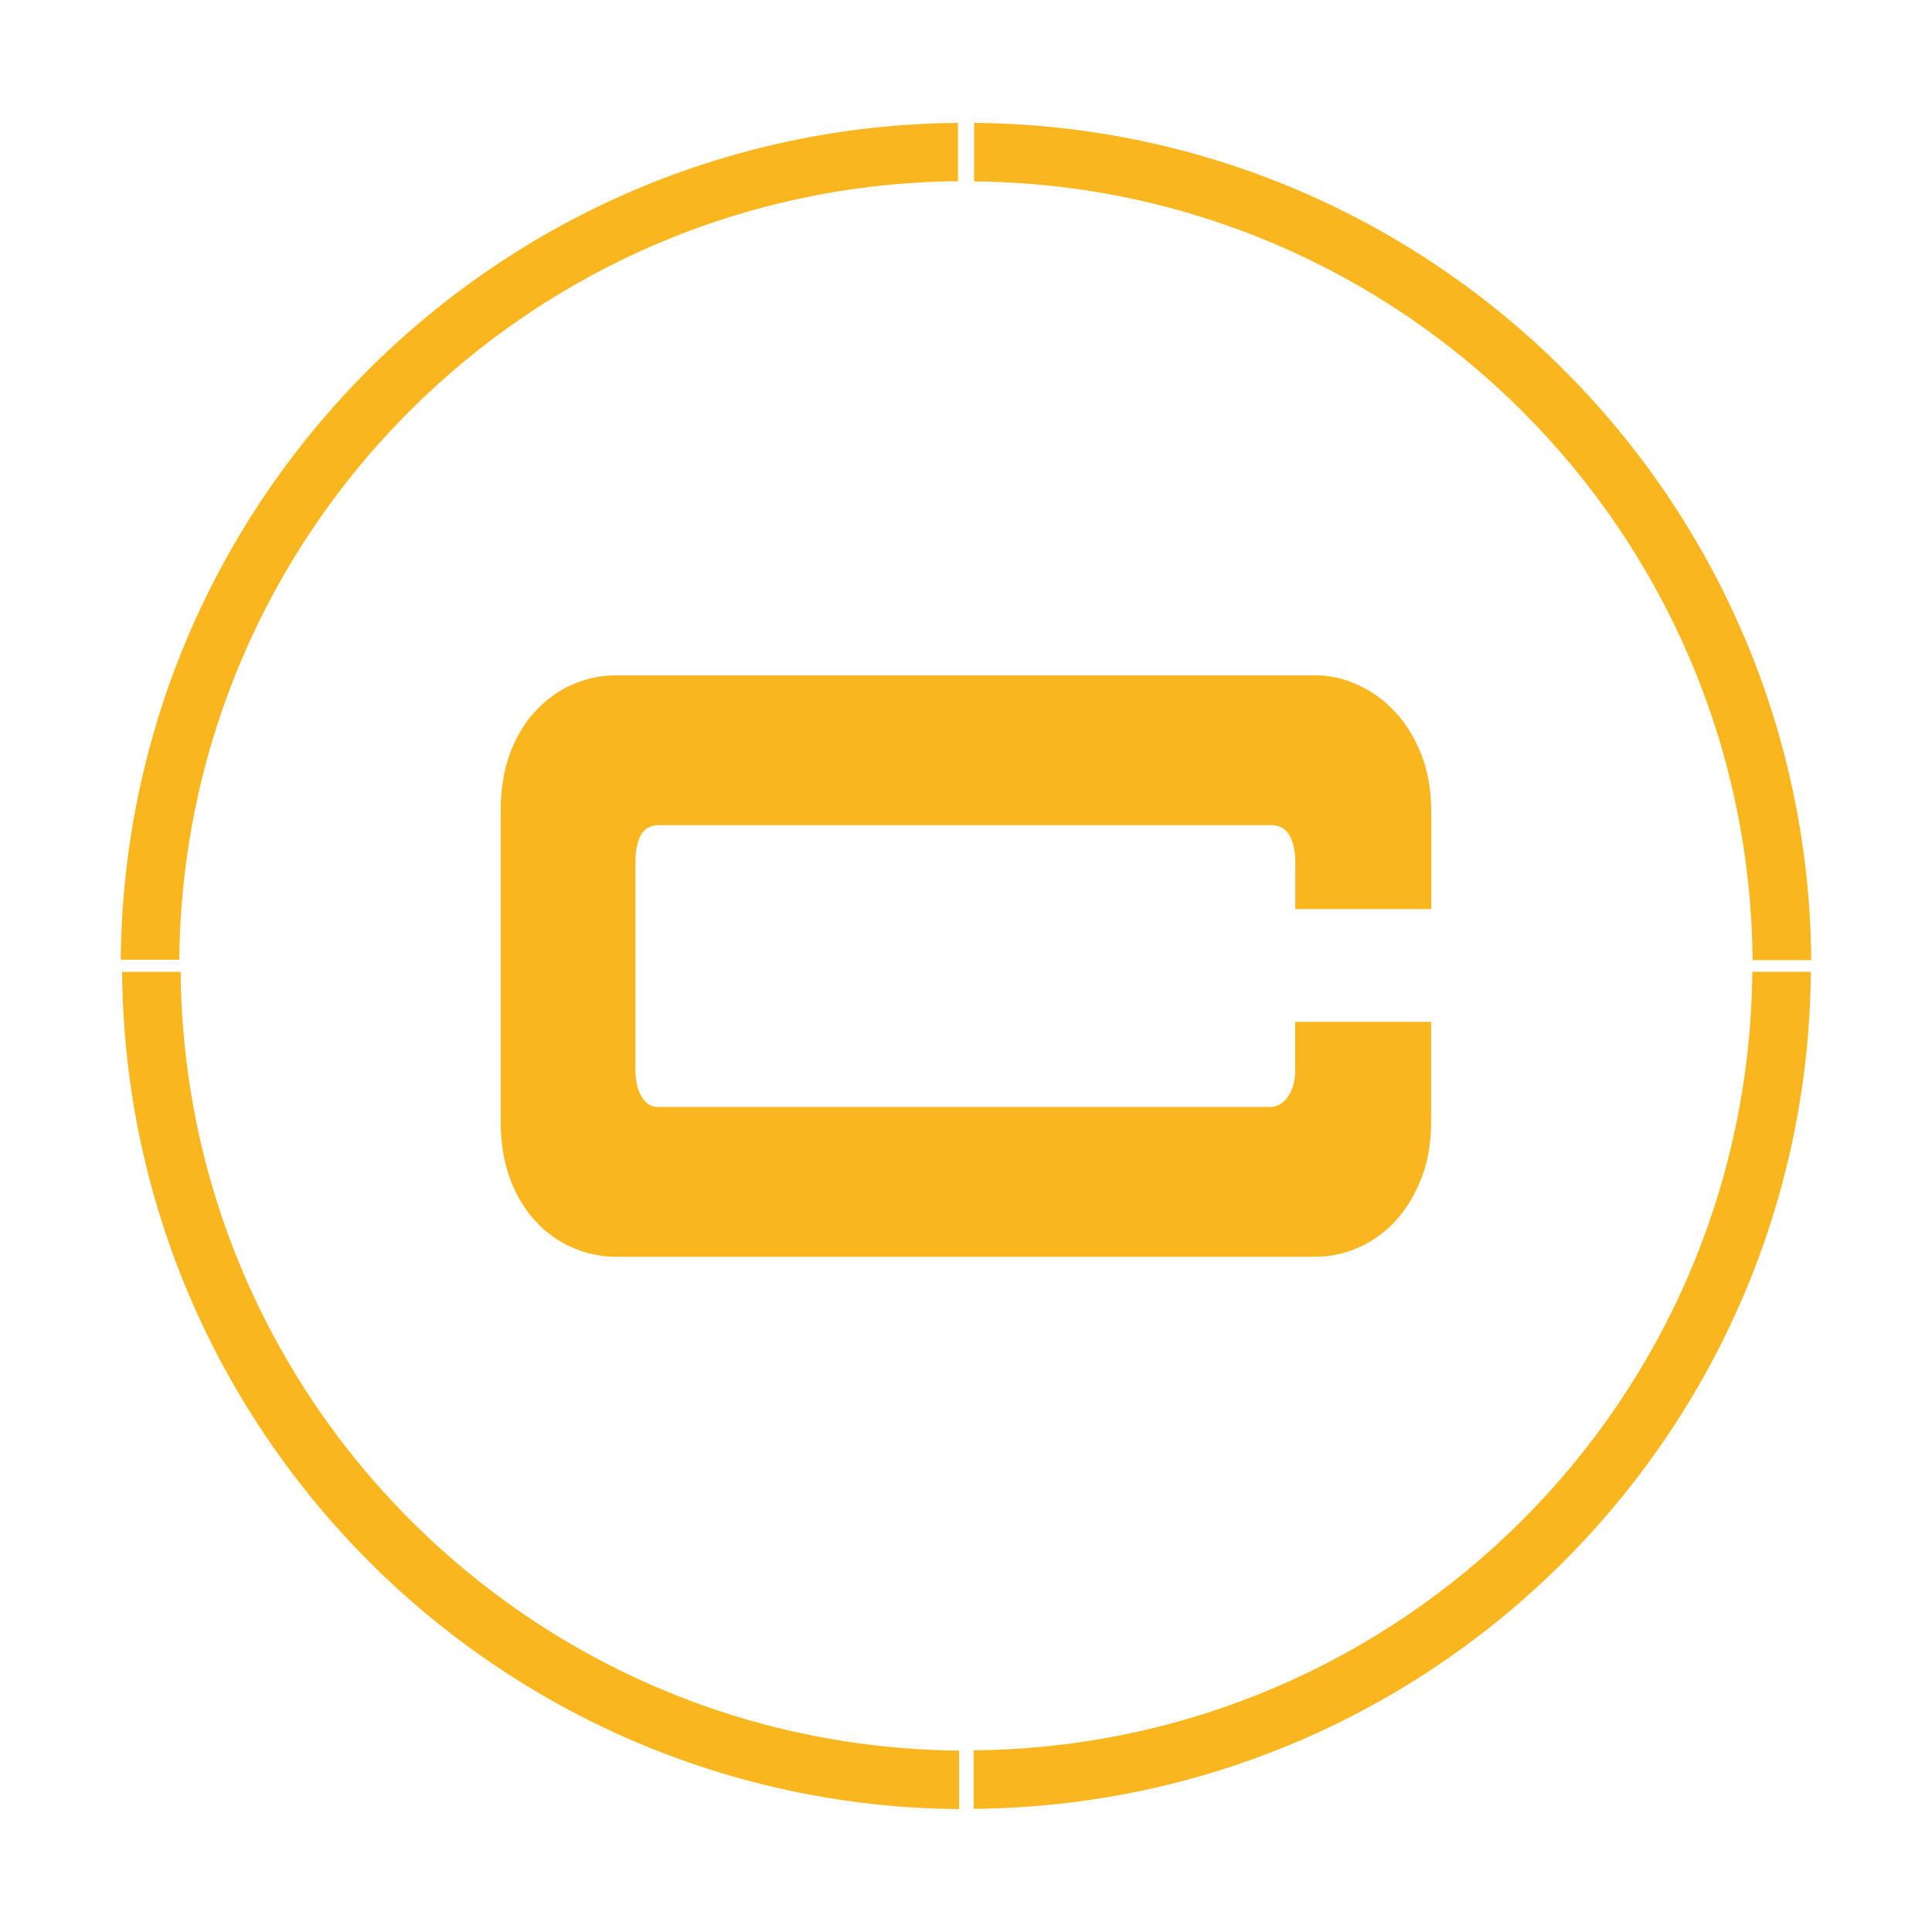 <?xml version="1.0" encoding="UTF-8"?><svg id="icons2" xmlns="http://www.w3.org/2000/svg" viewBox="0 0 200 200"><defs><style>.cls-1{fill:#fab61f;stroke-width:0px;}</style></defs><g id="felgensticker-c"><g id="felgensticker"><path id="Pfad_3381" class="cls-1" d="m99.17,18.76v-6.04C51.48,13.12,12.92,51.67,12.5,99.35h6.06c.4-44.35,36.26-80.2,80.61-80.59"/><path id="Pfad_3382" class="cls-1" d="m100.79,181.19v6.06c47.7-.39,86.27-38.96,86.67-86.65h-6.06c-.4,44.35-36.26,80.2-80.61,80.59"/><path id="Pfad_3383" class="cls-1" d="m181.44,99.39h6.06c-.39-47.7-38.96-86.27-86.66-86.67v6.06c44.35.4,80.2,36.26,80.59,80.61"/><path id="Pfad_3384" class="cls-1" d="m18.69,100.61h-6.05c.39,47.69,38.95,86.26,86.65,86.67v-6.06c-44.35-.4-80.2-36.26-80.59-80.61"/></g><g id="C"><path class="cls-1" d="m136.15,69.91c1.52,0,2.99.33,4.44,1,1.44.66,2.72,1.59,3.84,2.79s2.02,2.67,2.7,4.4,1.03,3.69,1.03,5.84v10.17h-14.07v-4.84c0-1.15-.2-2.09-.6-2.79-.4-.71-1.03-1.06-1.89-1.06h-63.32c-.94,0-1.59.35-1.96,1.06-.36.7-.54,1.64-.54,2.79v21.47c0,1.16.22,2.09.65,2.8.43.7.97,1.05,1.62,1.05h63.43c.72,0,1.33-.35,1.84-1.05.5-.71.76-1.64.76-2.8v-4.96h14.07v10.29c0,2.24-.34,4.22-1.03,5.96s-1.59,3.21-2.7,4.41c-1.12,1.19-2.4,2.1-3.84,2.73-1.44.62-2.92.93-4.44.93H63.74c-1.52,0-2.99-.31-4.44-.93-1.44-.63-2.73-1.53-3.84-2.73-1.13-1.2-2.01-2.68-2.66-4.41-.64-1.74-.97-3.72-.97-5.96v-32.13c0-2.23.33-4.22.97-5.96.65-1.74,1.53-3.2,2.66-4.4,1.11-1.2,2.4-2.11,3.84-2.74,1.44-.62,2.92-.93,4.44-.93h72.41Z"/></g></g></svg>